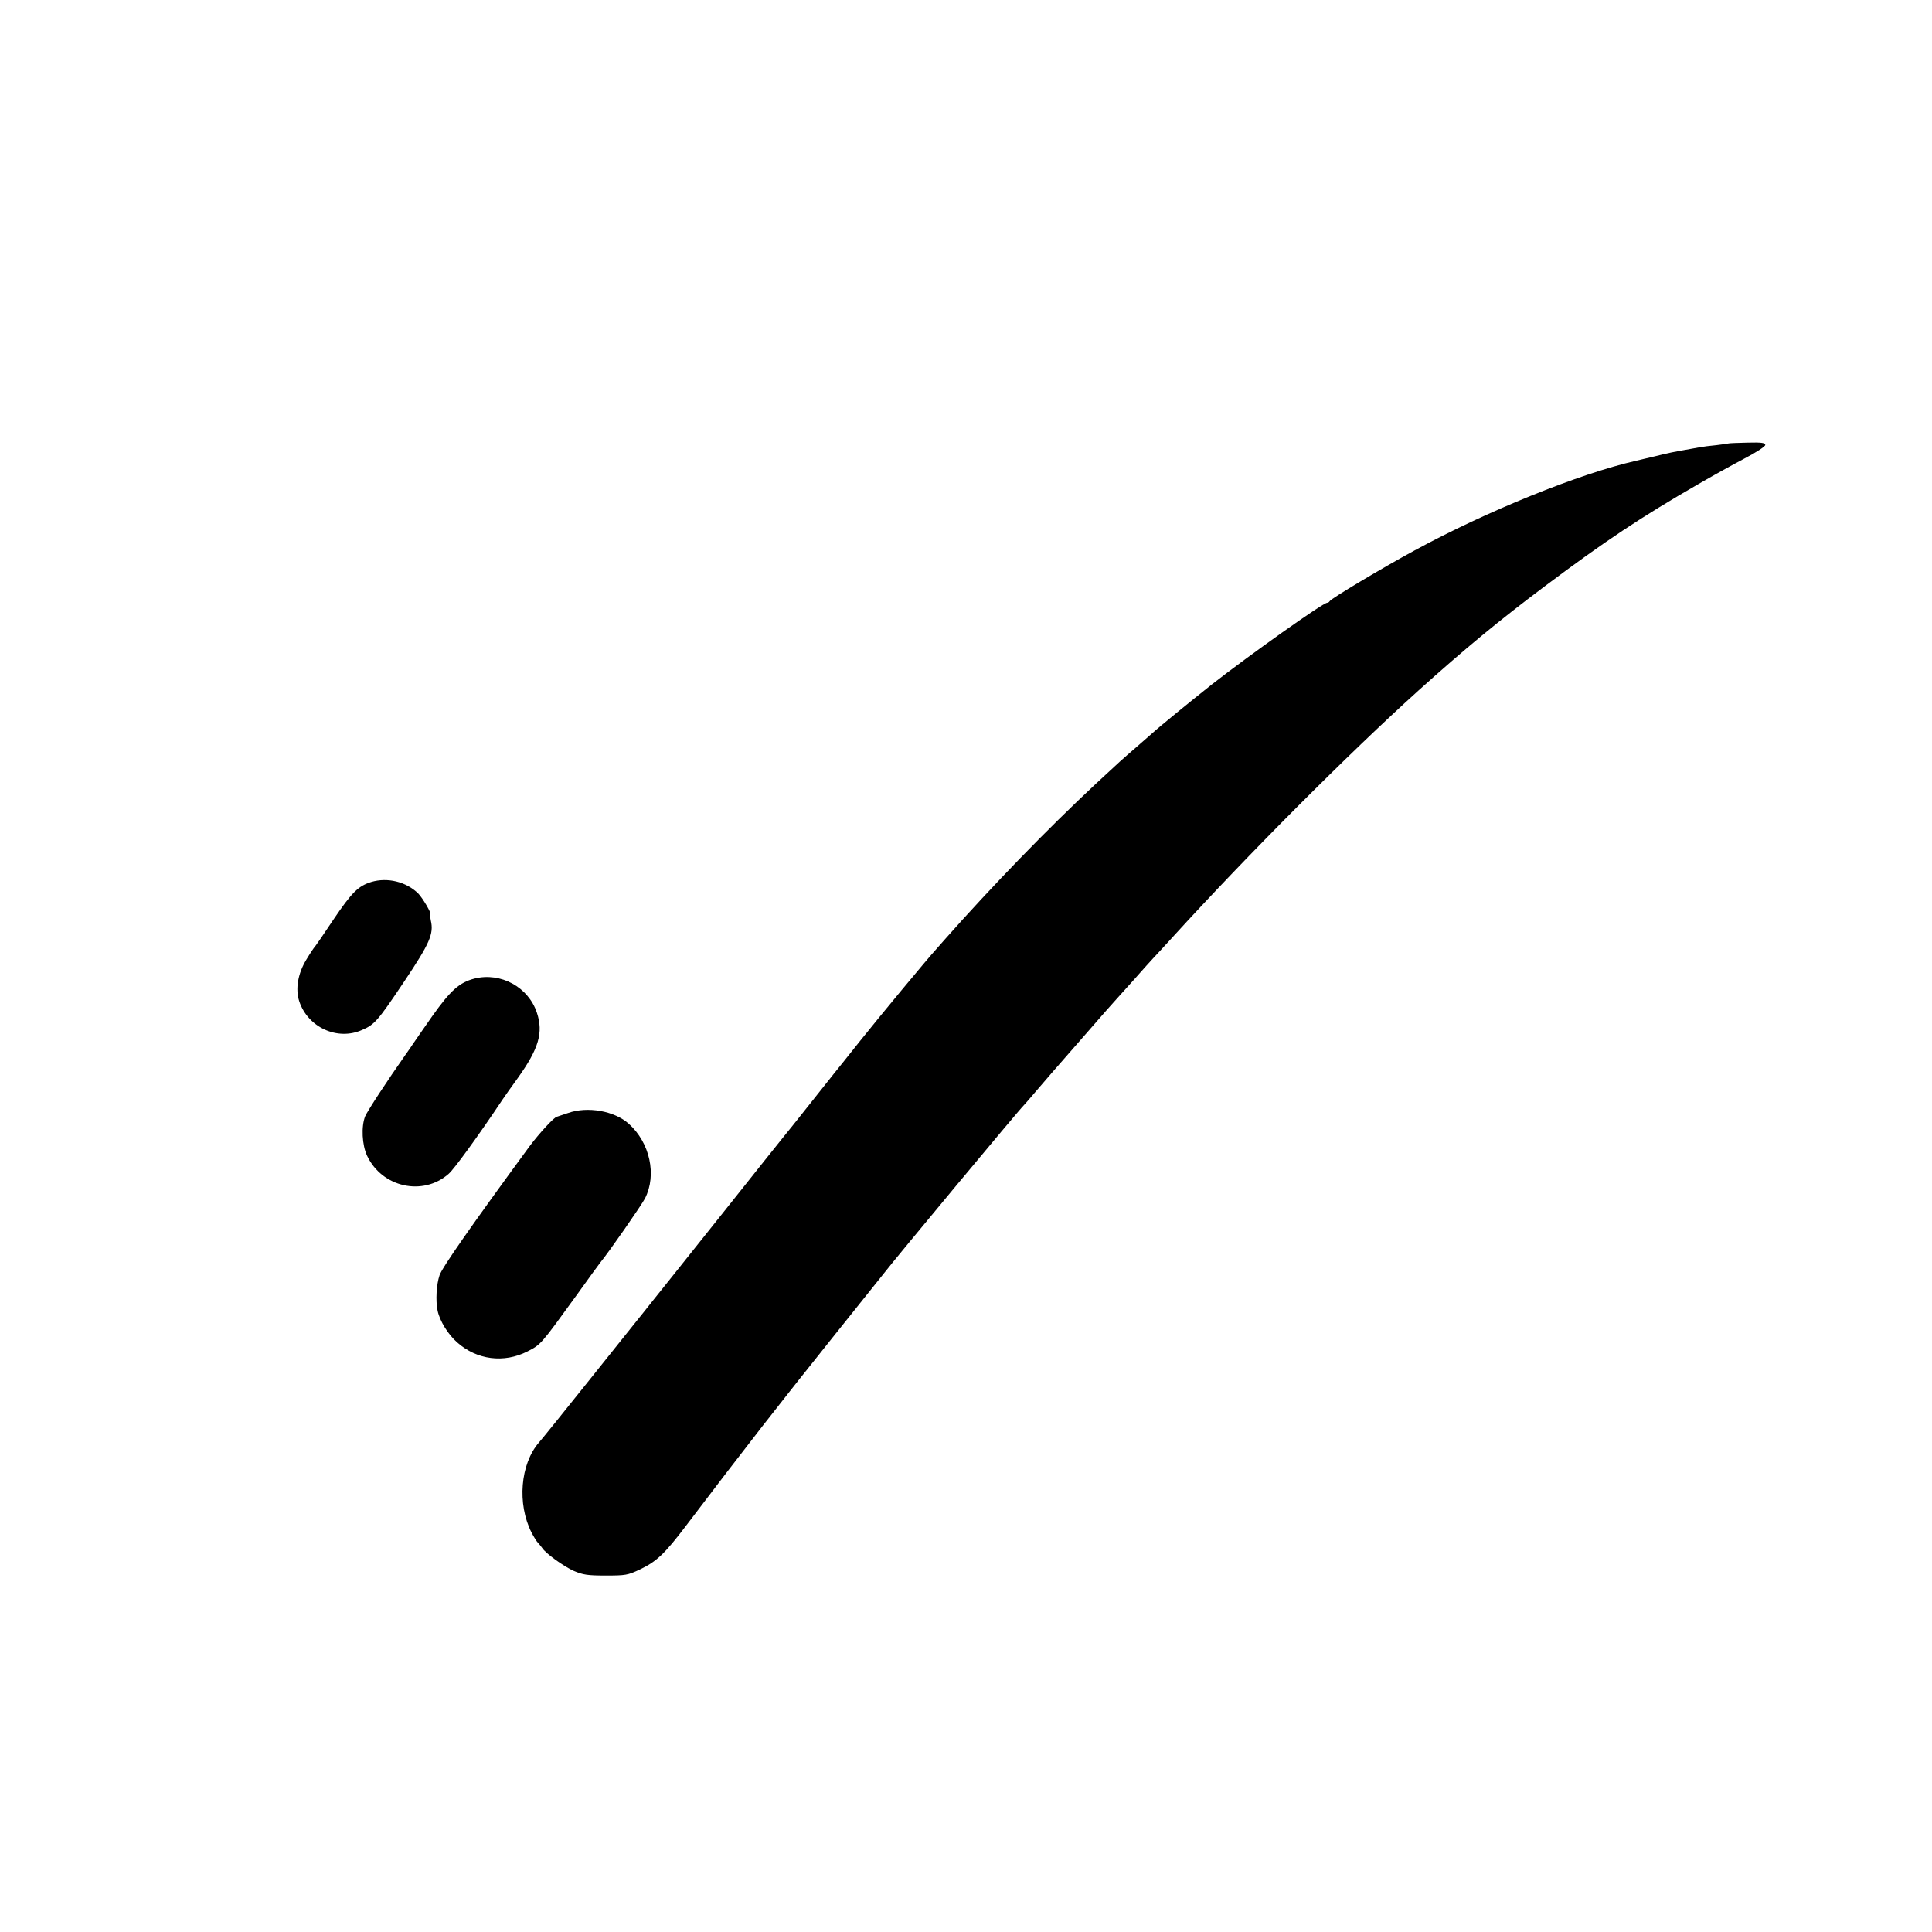 <?xml version="1.0" standalone="no"?>
<!DOCTYPE svg PUBLIC "-//W3C//DTD SVG 20010904//EN"
 "http://www.w3.org/TR/2001/REC-SVG-20010904/DTD/svg10.dtd">
<svg version="1.0" xmlns="http://www.w3.org/2000/svg"
 width="1000pt" height="1000pt" viewBox="0 0 1000 1000"
 preserveAspectRatio="xMidYMid meet">
<g transform="translate(0,1000) scale(0.1,-0.1)"
fill="#000000" stroke="none">
<path d="M8948 7705 c-2 -1 -30 -5 -63 -9 -33 -3 -72 -8 -87 -11 -16 -3 -38
-7 -50 -9 -85 -15 -112 -20 -183 -38 -44 -10 -88 -21 -97 -23 -292 -66 -776
-262 -1148 -465 -159 -86 -434 -250 -438 -262 -2 -4 -8 -8 -13 -8 -21 0 -400
-269 -597 -423 -100 -79 -285 -230 -302 -247 -3 -3 -39 -34 -80 -70 -97 -84
-80 -69 -216 -195 -250 -233 -539 -531 -785 -809 -19 -21 -39 -44 -44 -50 -41
-44 -293 -348 -391 -471 -65 -82 -127 -159 -136 -170 -9 -11 -66 -83 -127
-160 -61 -77 -124 -156 -140 -175 -16 -19 -146 -183 -291 -365 -144 -181 -270
-339 -280 -351 -9 -11 -52 -65 -96 -120 -43 -54 -84 -106 -91 -114 -6 -8 -116
-145 -244 -305 -127 -159 -244 -304 -260 -322 -96 -111 -113 -317 -38 -465 12
-23 27 -48 35 -55 7 -8 17 -20 21 -26 17 -27 111 -95 163 -118 47 -20 71 -24
165 -24 103 0 114 2 176 31 88 42 129 81 240 227 308 406 487 635 768 986 130
162 245 306 256 320 55 72 703 851 725 871 3 3 32 36 65 75 66 77 64 75 226
260 127 146 167 191 189 215 8 9 49 54 90 100 41 47 84 94 95 106 11 11 58 63
105 114 388 426 911 950 1271 1275 240 216 419 364 654 540 313 235 500 359
795 529 69 40 175 99 236 131 62 32 111 64 111 72 0 11 -19 14 -93 12 -51 -1
-95 -3 -96 -4z"/>
<path d="M1922 5435 c-68 -21 -101 -54 -197 -196 -49 -74 -92 -136 -95 -139
-4 -3 -24 -33 -45 -68 -43 -71 -57 -151 -36 -215 45 -135 198 -205 325 -148
65 28 81 46 219 252 131 196 153 245 137 314 -4 19 -6 35 -4 35 10 0 -38 81
-61 105 -62 61 -159 85 -243 60z"/>
<path d="M2456 4935 c-78 -20 -124 -61 -219 -195 -48 -69 -93 -133 -100 -144
-6 -10 -24 -35 -38 -55 -95 -135 -197 -291 -209 -319 -21 -53 -16 -149 10
-204 77 -164 289 -211 422 -94 29 25 151 193 280 386 9 14 44 63 78 110 109
153 133 235 99 338 -44 133 -187 211 -323 177z"/>
<path d="M2940 4239 c-30 -10 -56 -19 -57 -19 -13 0 -93 -87 -142 -153 -302
-412 -453 -628 -466 -668 -16 -47 -21 -131 -10 -183 11 -53 54 -123 101 -164
102 -91 242 -109 364 -47 70 36 68 34 250 285 65 91 123 170 127 175 43 52
215 299 232 333 61 121 25 287 -84 385 -74 67 -214 92 -315 56z"/>
</g>
</svg>
